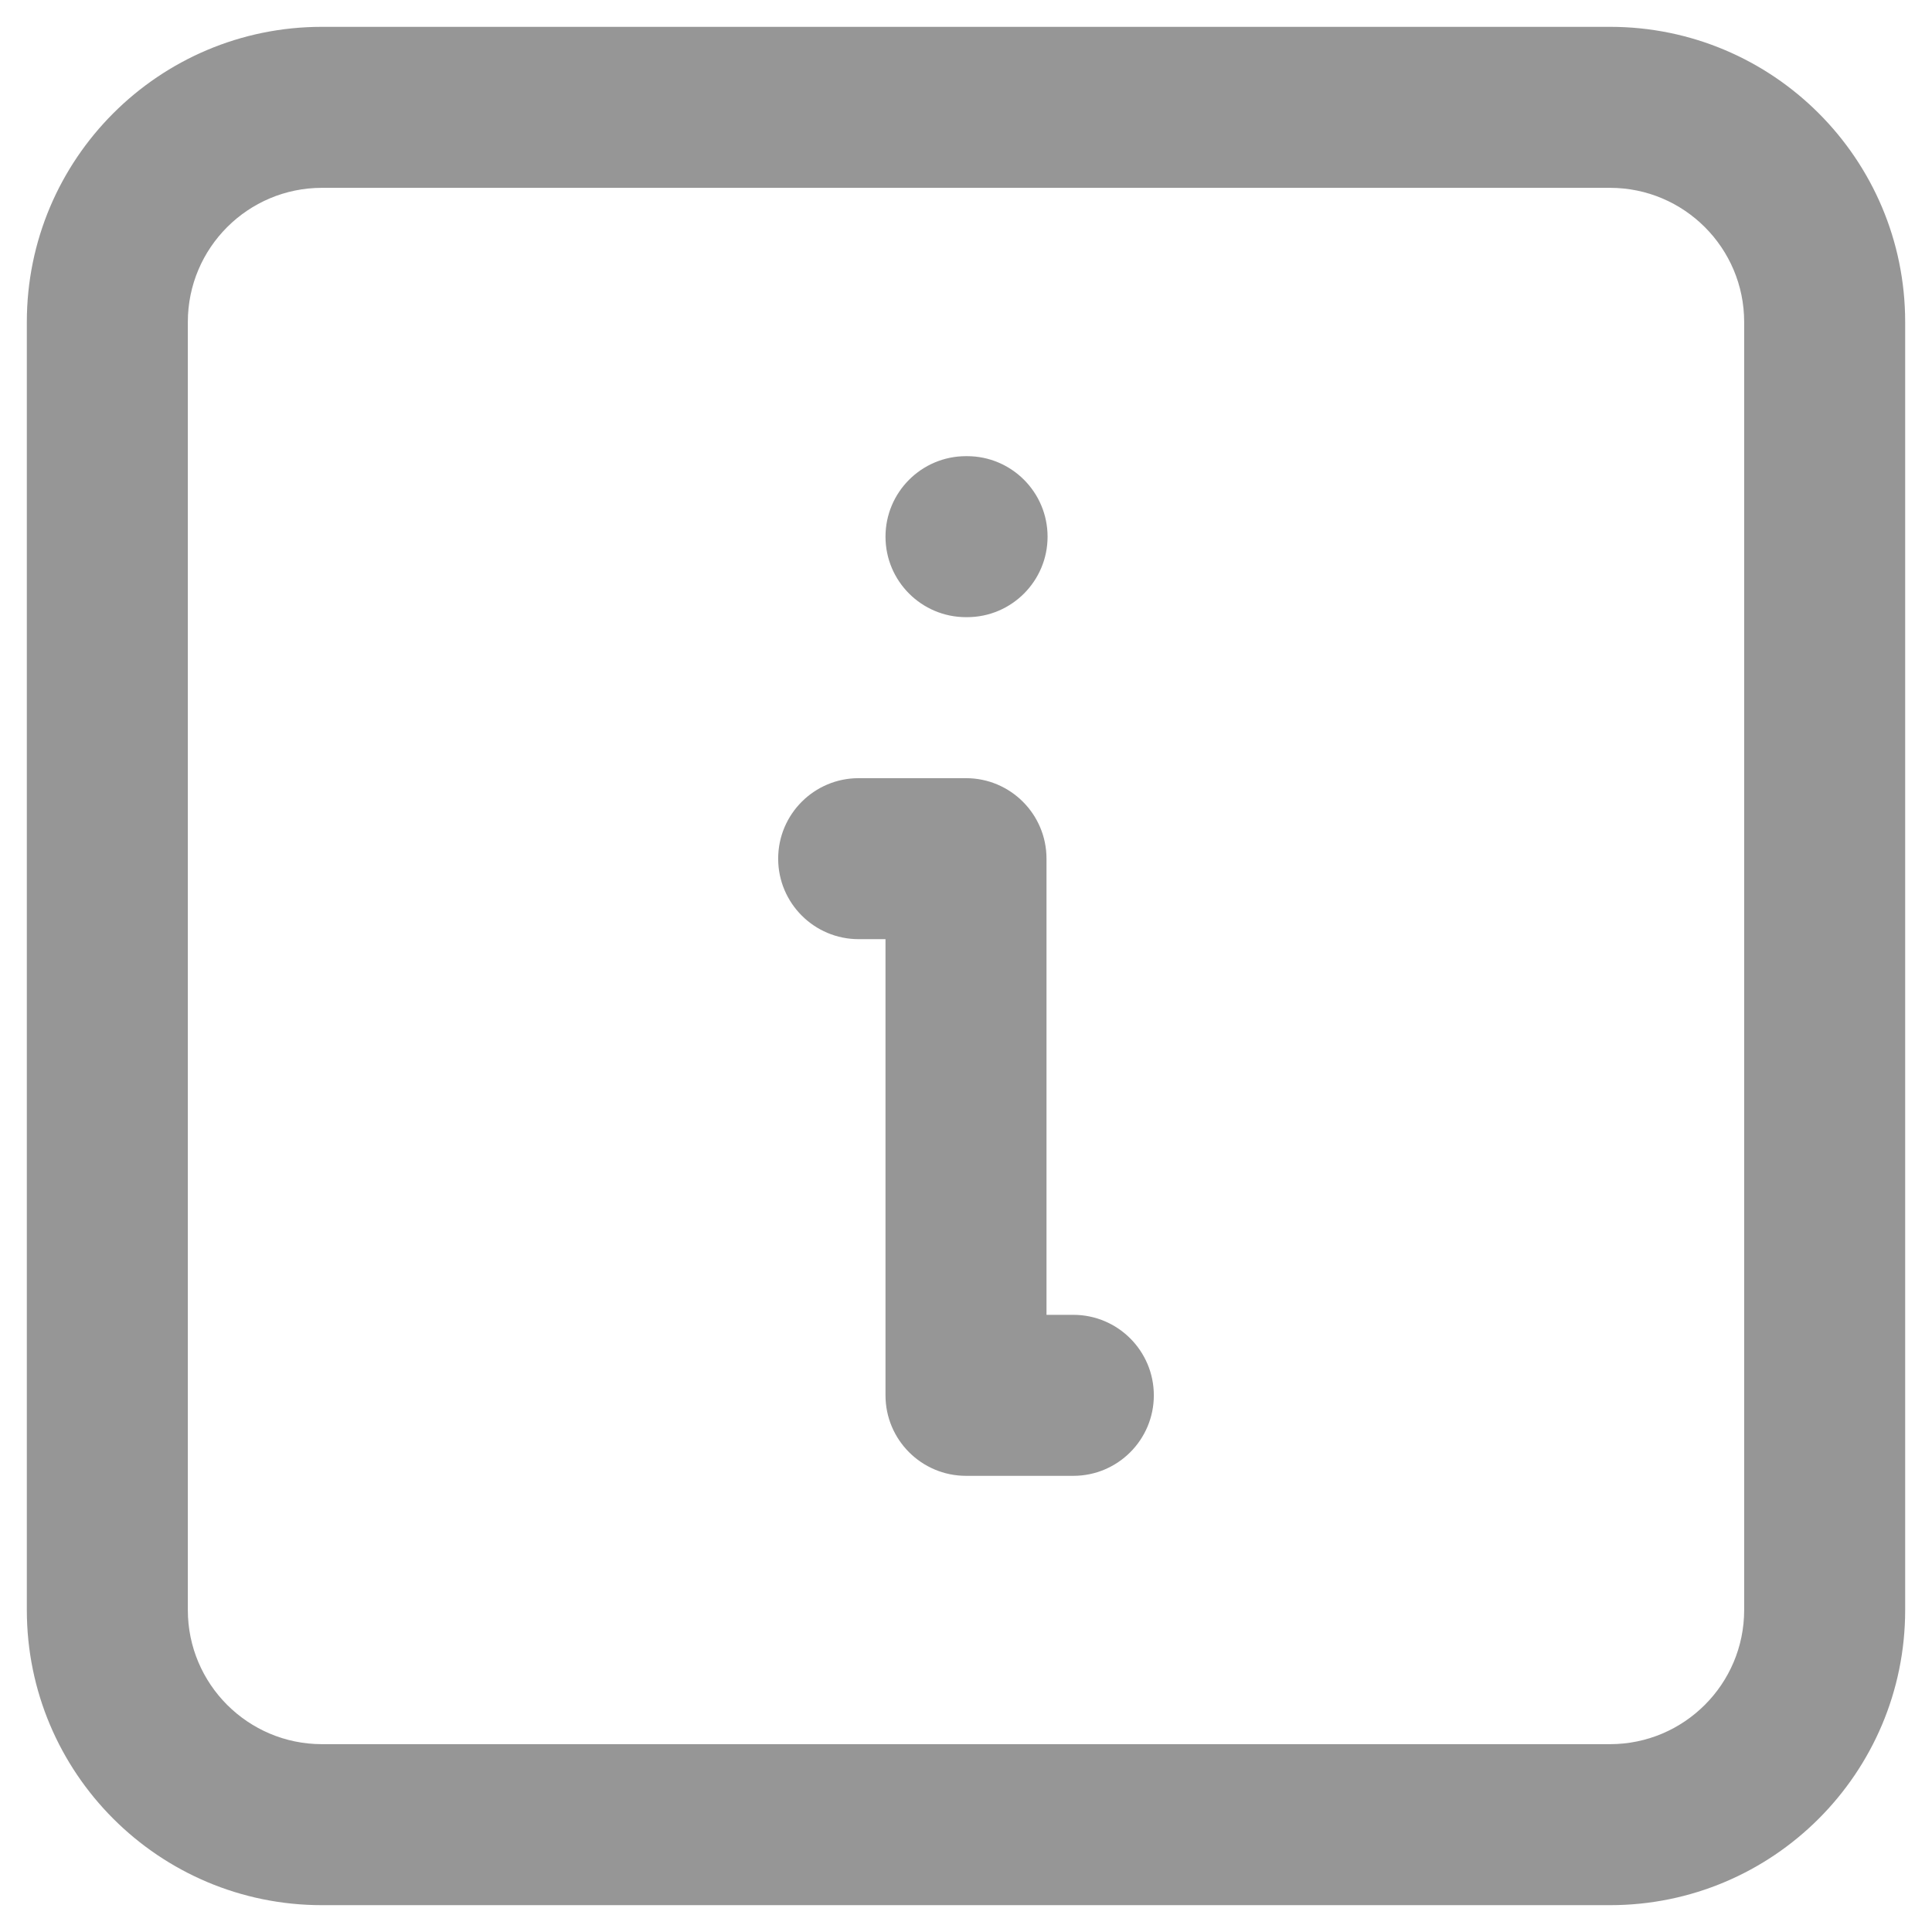 <svg width="18" height="18" viewBox="0 0 18 18" fill="none" xmlns="http://www.w3.org/2000/svg">
<path fill-rule="evenodd" clip-rule="evenodd" d="M0.25 3C0.25 1.481 1.481 0.25 3 0.25H15C16.519 0.25 17.75 1.481 17.75 3V15C17.75 16.519 16.519 17.75 15 17.75H3C1.481 17.75 0.25 16.519 0.25 15V3ZM3 1.75C2.31 1.75 1.75 2.31 1.75 3V15C1.75 15.69 2.31 16.25 3 16.25H15C15.69 16.25 16.25 15.69 16.25 15V3C16.25 2.31 15.69 1.75 15 1.75H3ZM8.25 5C8.25 4.586 8.586 4.25 9 4.25H9.01C9.424 4.25 9.76 4.586 9.76 5C9.76 5.414 9.424 5.75 9.01 5.75H9C8.586 5.75 8.25 5.414 8.25 5ZM7.25 8C7.25 7.586 7.586 7.25 8 7.25H9C9.414 7.25 9.75 7.586 9.75 8V12.25H10C10.414 12.25 10.75 12.586 10.75 13C10.75 13.414 10.414 13.75 10 13.75H9C8.586 13.75 8.25 13.414 8.25 13V8.75H8C7.586 8.75 7.25 8.414 7.25 8Z" fill="#2E2E2E" fill-opacity="0.5"/>
</svg>

